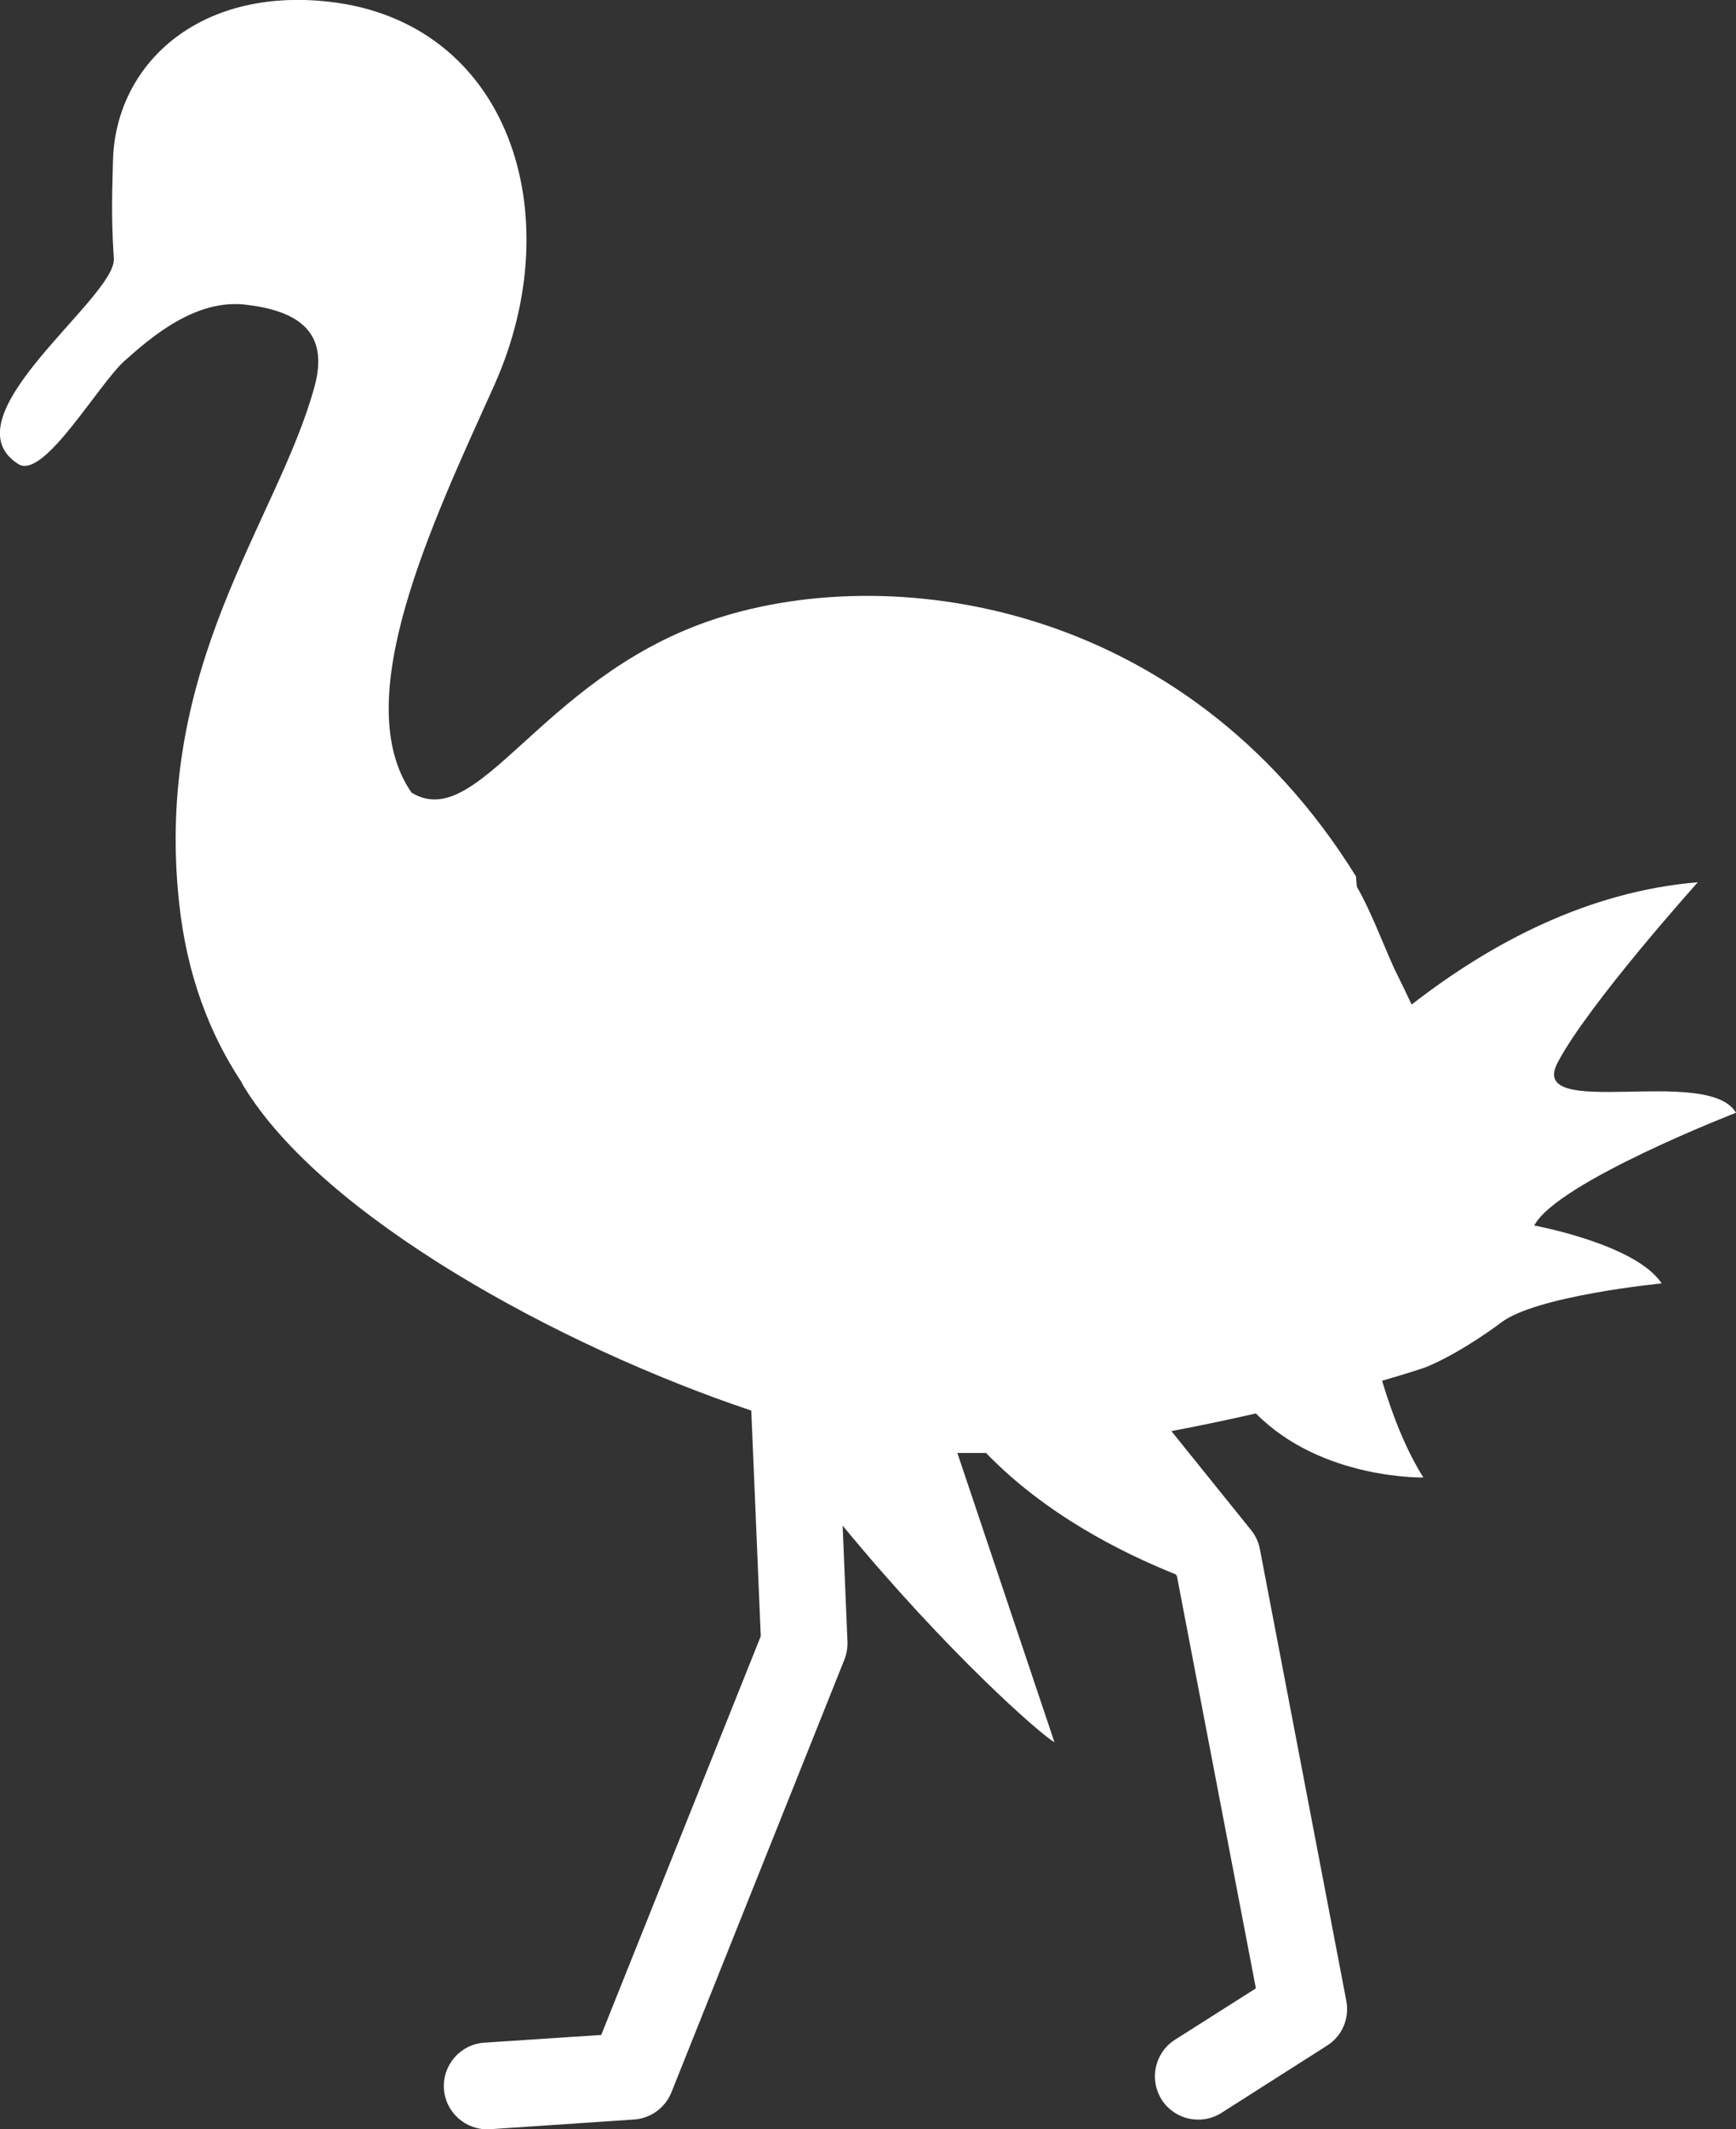 <svg id="_レイヤー_2" xmlns="http://www.w3.org/2000/svg" viewBox="0 0 78.68 96.44"><rect x="0" y="0" width="78.68" height="96.44" fill="#333333" stroke="none"/><g id="text"><path d="M69.54 55.5c1.04-1.96 9.14-5.1 9.14-5.1-1.27-2.17-9.47.39-8.09-2.26 1.38-2.64 6.36-8.18 6.36-8.18-4.92.41-9.32 2.7-12.97 5.54-.27-.57-.53-1.11-.78-1.61-.53-1.17-1.09-2.67-1.69-3.7-.03-.06-.05-.49-.05-.49-7.82-12.61-21.34-14.37-29.39-11.55-7.61 2.66-10.39 9.6-13.42 7.75-2.89-4.19.91-12.15 3.76-18.47 3.46-7.74.65-16.42-7.48-17.35C8.95-.6 5.21 2.97 5.12 7.31c-.02 1.14-.1 2.3.04 4.4.11 1.78-7.67 7.18-4.33 9.31 1.15.73 3.62-3.61 4.82-4.68 1.2-1.07 3.21-2.81 5.49-2.54 2.28.27 3.82 1.16 3.11 3.73-1.68 6.11-7.3 12.6-6.13 23.38.35 3.24 1.37 5.91 2.83 8.11.02.05.04.09.07.14 3.56 5.91 14.28 11.8 23.03 14.73l.43 10.22-7.23 18.06-5.3.35c-1.08.07-1.9 1.01-1.83 2.09.07 1.08 1.01 1.9 2.09 1.83l6.53-.44c.75-.05 1.41-.53 1.69-1.23l7.84-19.6c.1-.25.15-.54.14-.81l-.22-5.26c4.77 5.79 9.02 9.5 9.6 9.81l-4.4-13.1h1.3c2.67 2.76 6.08 4.49 8.6 5.5l.05.07 3.58 18.68-3.67 2.33c-.91.58-1.18 1.79-.6 2.71.58.91 1.79 1.18 2.71.6l4.79-3.05c.68-.43 1.02-1.23.87-2.02L57.1 70.16c-.06-.32-.2-.61-.4-.86l-3.61-4.48c1.32-.25 2.61-.52 3.83-.8 2.98 3.01 7.59 2.9 7.59 2.9-.76-1.21-1.37-2.71-1.87-4.38 1.16-.34 1.91-.58 2.07-.65 1.62-.69 3.29-1.96 3.29-1.96 1.55-1.24 7.31-1.8 7.31-1.8-1.17-1.78-5.77-2.62-5.77-2.62z" fill="#fff"/></g></svg>